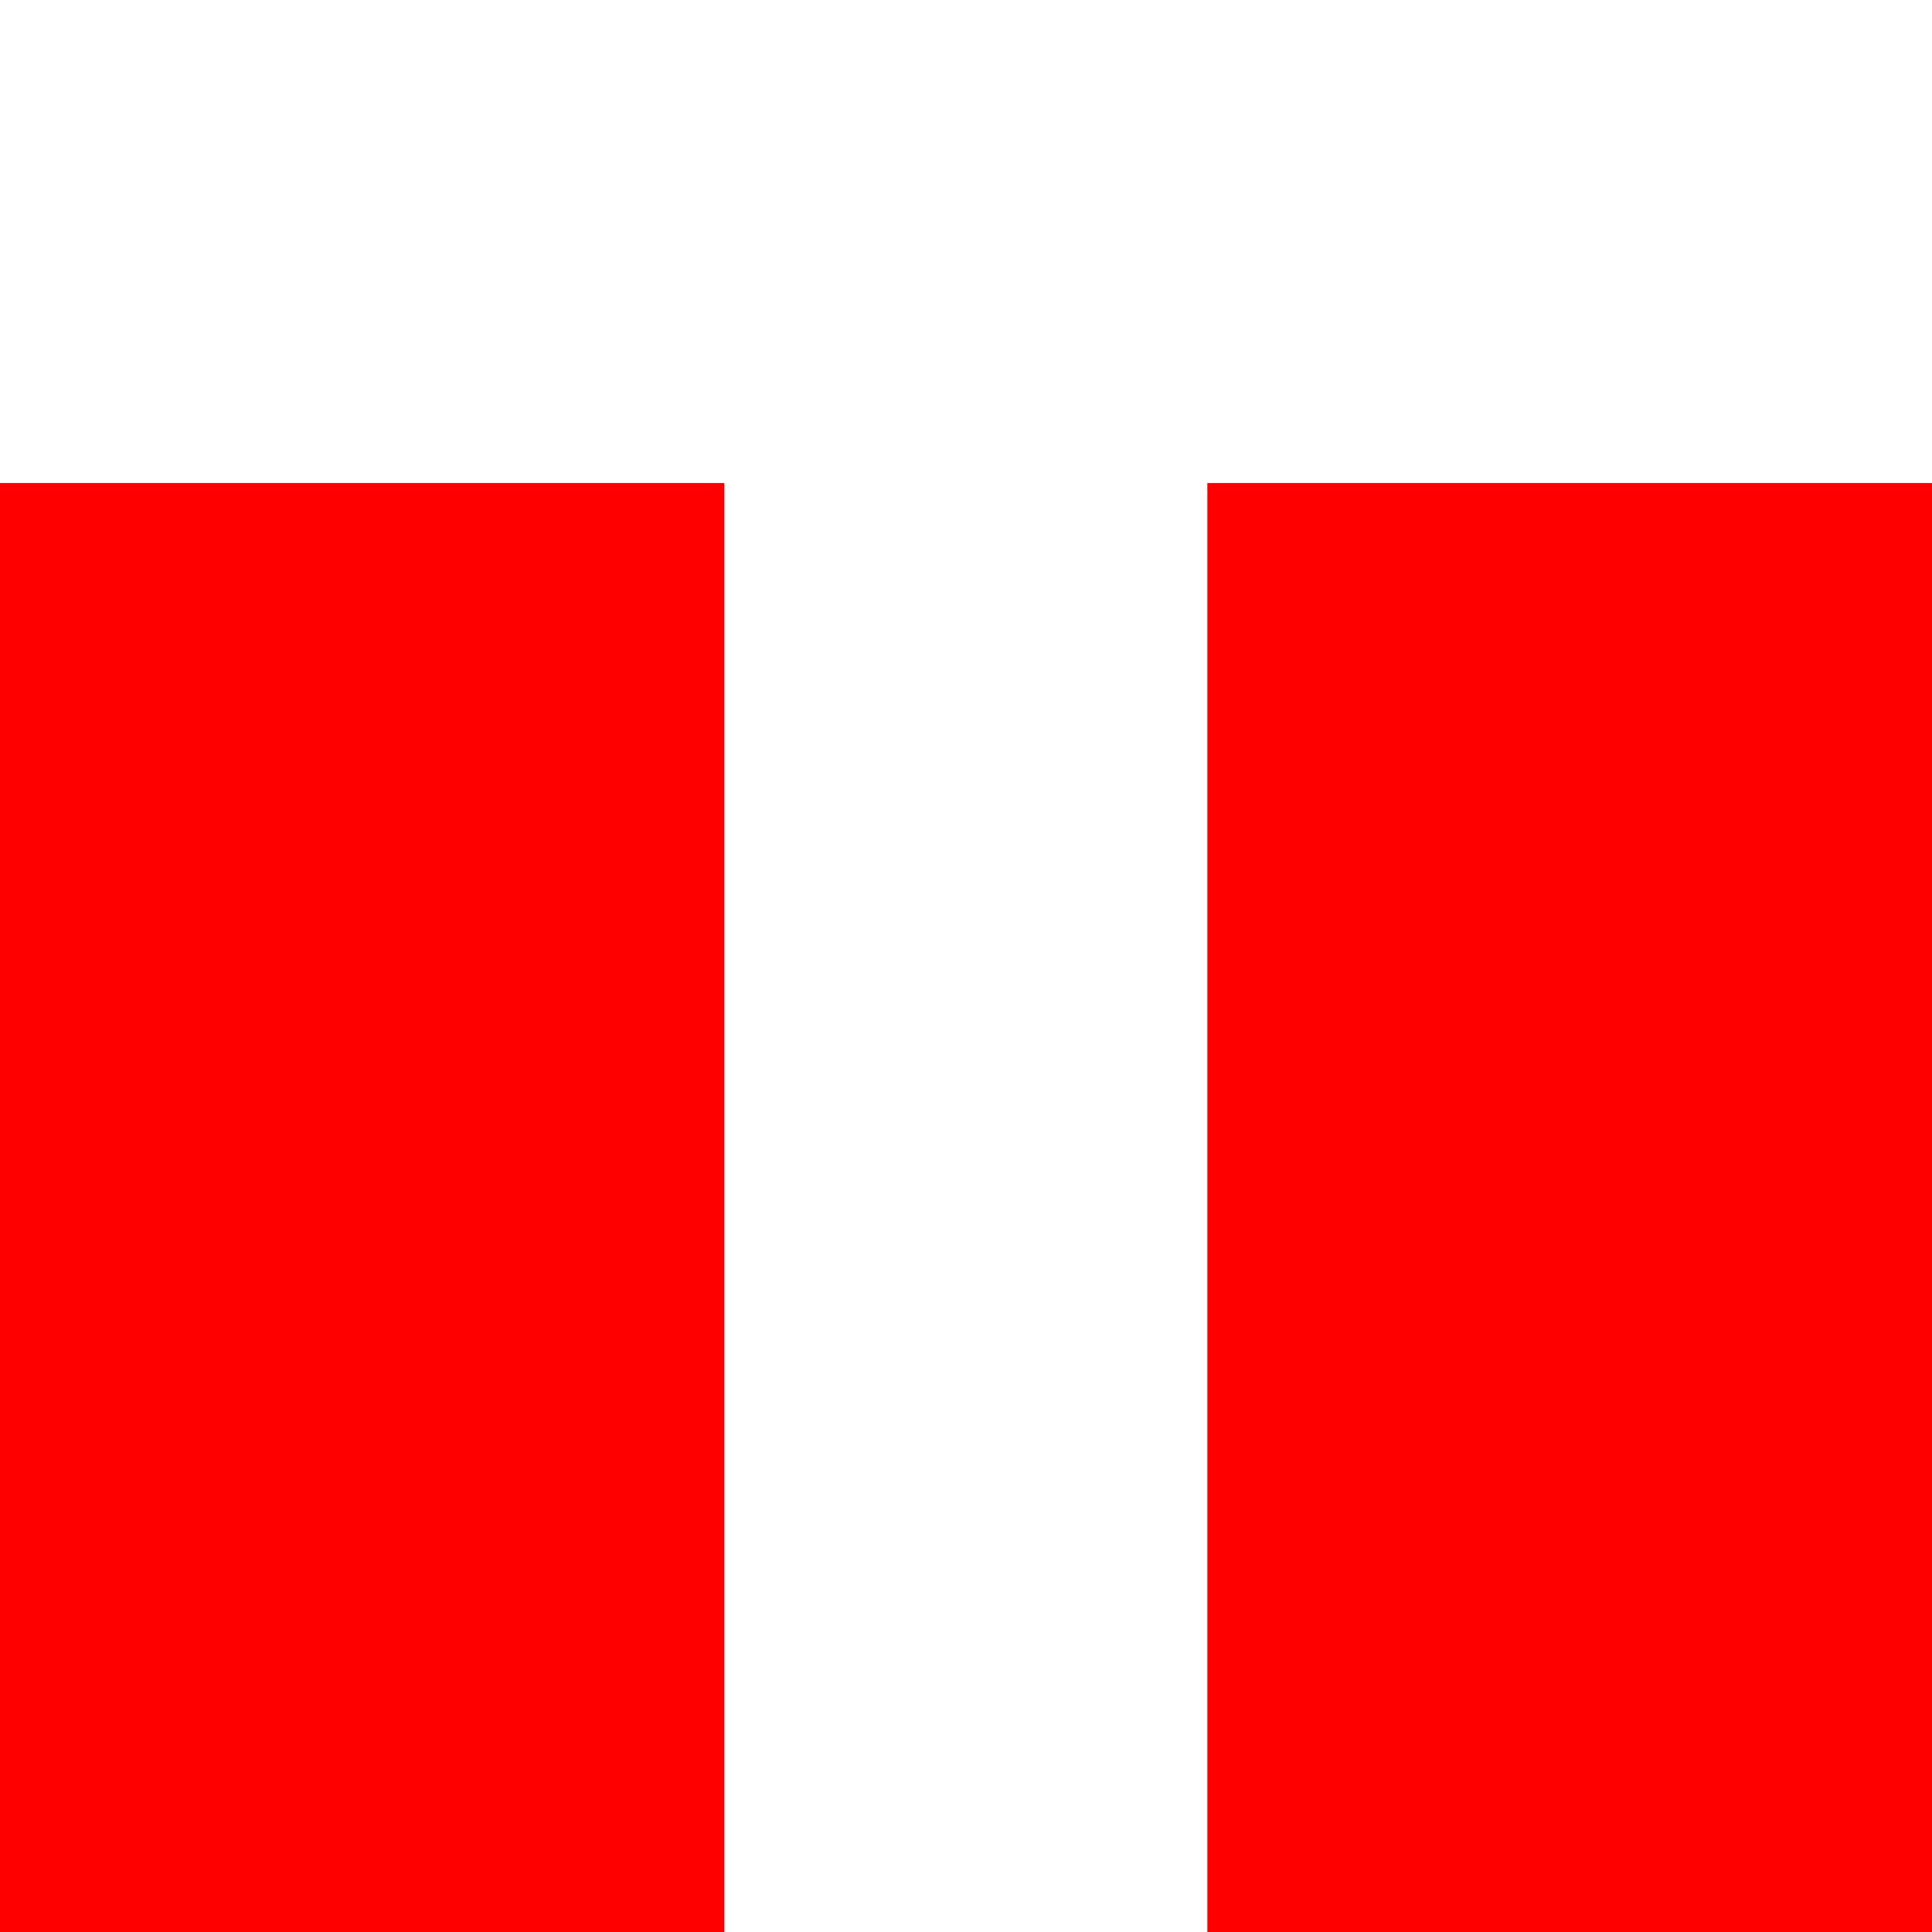 <?xml version="1.0" encoding="UTF-8" standalone="no"?>
<!-- Created with Inkscape (http://www.inkscape.org/) -->

<svg
   xmlns:dc="http://purl.org/dc/elements/1.1/"
   xmlns:cc="http://creativecommons.org/ns#"
   xmlns:rdf="http://www.w3.org/1999/02/22-rdf-syntax-ns#"
   xmlns:svg="http://www.w3.org/2000/svg"
   xmlns="http://www.w3.org/2000/svg"
   xmlns:sodipodi="http://sodipodi.sourceforge.net/DTD/sodipodi-0.dtd"
   xmlns:inkscape="http://www.inkscape.org/namespaces/inkscape"
   version="1.1"
   id="svg2"
   width="216"
   height="216"
   viewBox="0 0 216 216"
   sodipodi:docname="CHE Münsingen Flag.svg"
   inkscape:version="0.92.3 (2405546, 2018-03-11)">
  <rect x="0" y="0" width="216" height="216" fill="#333333" stroke="none"/>
  <defs
     id="defs6" />
  <sodipodi:namedview
     pagecolor="#ffffff"
     bordercolor="#666666"
     borderopacity="1"
     objecttolerance="10"
     gridtolerance="10"
     guidetolerance="10"
     inkscape:pageopacity="0"
     inkscape:pageshadow="2"
     inkscape:window-width="1920"
     inkscape:window-height="1017"
     id="namedview4"
     showgrid="false"
     inkscape:zoom="1.5451593"
     inkscape:cx="-23.024416"
     inkscape:cy="182.84646"
     inkscape:window-x="-8"
     inkscape:window-y="-8"
     inkscape:window-maximized="1"
     inkscape:current-layer="g837" />
  <g
     id="g837"
     transform="translate(-369.559,-155.39)">
    <path
       id="path817"
       d="m 369.559,155.39 216,0 v 216 h -216 z"
       inkscape:connector-curvature="0"
       style="fill:#fe0000;fill-opacity:1;stroke:none;stroke-width:0.36"
       sodipodi:nodetypes="ccccc" />
    <rect
       style="opacity:1;fill:#ffffff;fill-opacity:1;fill-rule:evenodd;stroke:none;stroke-width:3.093;stroke-miterlimit:4;stroke-dasharray:none;stroke-opacity:1"
       id="rect839"
       width="216"
       height="54.004"
       x="369.559"
       y="155.39"
       ry="0" />
    <rect
       style="opacity:1;fill:#ffffff;fill-opacity:1;fill-rule:evenodd;stroke:none;stroke-width:3.093;stroke-miterlimit:4;stroke-dasharray:none;stroke-opacity:1"
       id="rect839-8"
       width="216"
       height="54.008"
       x="155.39"
       y="-504.542"
       transform="rotate(90)" />
  </g>
</svg>
